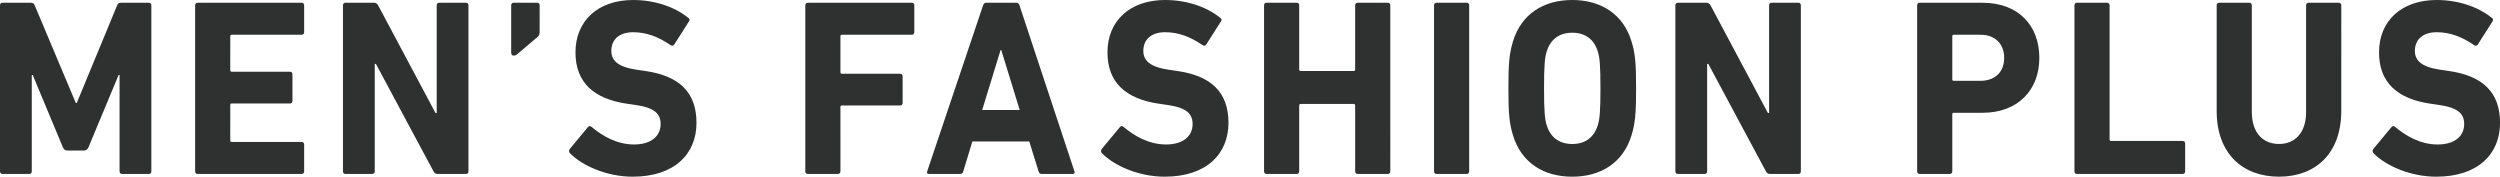 <?xml version="1.0" encoding="utf-8"?>
<!-- Generator: Adobe Illustrator 23.0.2, SVG Export Plug-In . SVG Version: 6.00 Build 0)  -->
<svg version="1.1" id="レイヤー_1" xmlns="http://www.w3.org/2000/svg" xmlns:xlink="http://www.w3.org/1999/xlink" x="0px"
	 y="0px" viewBox="0 0 1131.85 80" style="enable-background:new 0 0 1131.85 80;" xml:space="preserve">
<style type="text/css">
	.st0{fill:#2F3030;}
</style>
<g>
	<g>
		<path class="st0" d="M67.45,1.25H54.78c-0.87,0-1.41,0.34-1.73,1.14l-18.3,44.22h-0.43L15.7,2.39c-0.32-0.8-0.87-1.14-1.73-1.14
			H1.08C0.43,1.25,0,1.71,0,2.39v75.21c0,0.68,0.43,1.14,1.08,1.14h12.23c0.65,0,1.08-0.46,1.08-1.14V33.96h0.43l13.64,32.71
			c0.43,1.03,1.08,1.48,2.06,1.48H38c0.97,0,1.62-0.46,2.06-1.48L53.7,33.96h0.43v43.65c0,0.68,0.43,1.14,1.08,1.14h12.23
			c0.65,0,1.08-0.46,1.08-1.14V2.39C68.53,1.71,68.1,1.25,67.45,1.25z M136.62,1.25h-47.2c-0.65,0-1.08,0.46-1.08,1.14v75.21
			c0,0.68,0.43,1.14,1.08,1.14h47.2c0.65,0,1.08-0.46,1.08-1.14V65.41c0-0.68-0.43-1.14-1.08-1.14H104.9
			c-0.43,0-0.65-0.23-0.65-0.68V47.52c0-0.46,0.22-0.68,0.65-0.68h26.42c0.65,0,1.08-0.46,1.08-1.14V33.62
			c0-0.68-0.43-1.14-1.08-1.14H104.9c-0.43,0-0.65-0.23-0.65-0.68V16.41c0-0.46,0.22-0.68,0.65-0.68h31.72
			c0.65,0,1.08-0.46,1.08-1.14V2.39C137.71,1.71,137.27,1.25,136.62,1.25z M211.02,1.25h-12.23c-0.65,0-1.08,0.46-1.08,1.14v48.77
			h-0.54L171.18,2.39c-0.43-0.8-1.08-1.14-1.84-1.14h-12.99c-0.65,0-1.08,0.46-1.08,1.14v75.21c0,0.68,0.43,1.14,1.08,1.14h12.23
			c0.65,0,1.08-0.46,1.08-1.14V28.95h0.54l26.09,48.66c0.43,0.8,0.97,1.14,1.84,1.14h12.88c0.65,0,1.08-0.46,1.08-1.14V2.39
			C212.1,1.71,211.67,1.25,211.02,1.25z M243.24,1.25h-10.72c-0.65,0-1.08,0.46-1.08,1.14v21.54c0,0.8,0.43,1.25,1.19,1.25
			c0.54,0,1.08-0.23,1.73-0.8l8.99-7.64c0.76-0.68,0.97-1.25,0.97-2.39V2.39C244.32,1.71,243.89,1.25,243.24,1.25z M292.15,32.14
			l-3.9-0.57c-8.44-1.25-11.48-4.1-11.48-8.55c0-4.9,3.36-8.43,9.85-8.43c6.06,0,11.48,2.05,17.1,5.93
			c0.54,0.34,1.08,0.23,1.52-0.34l6.6-10.37c0.54-0.8,0.43-1.25-0.22-1.71C305.47,3.08,296.37,0,286.63,0
			c-15.91,0-26.09,9.46-26.09,23.7c0,13.67,8.34,21.08,23.28,23.25l3.9,0.57c8.77,1.25,11.37,4.1,11.37,8.66
			c0,5.47-4.33,9.23-12.02,9.23c-7.79,0-14.4-3.87-19.27-7.98c-0.54-0.46-1.19-0.46-1.62,0.11l-8.23,9.91
			c-0.54,0.68-0.32,1.48,0.11,1.94c5.74,5.81,16.89,10.6,28.36,10.6c19.05,0,28.91-10.37,28.91-24.39
			C315.32,41.6,307.31,34.3,292.15,32.14z M412.87,1.25h-47.2c-0.65,0-1.08,0.46-1.08,1.14v75.21c0,0.68,0.43,1.14,1.08,1.14h13.75
			c0.65,0,1.08-0.46,1.08-1.14V48.43c0-0.46,0.22-0.68,0.65-0.68h26.42c0.65,0,1.08-0.46,1.08-1.14V34.53
			c0-0.68-0.43-1.14-1.08-1.14h-26.42c-0.43,0-0.65-0.23-0.65-0.68v-16.3c0-0.46,0.22-0.68,0.65-0.68h31.72
			c0.65,0,1.08-0.46,1.08-1.14V2.39C413.96,1.71,413.52,1.25,412.87,1.25z M461.55,2.39c-0.22-0.68-0.65-1.14-1.41-1.14h-13.64
			c-0.76,0-1.19,0.46-1.41,1.14l-25.33,75.21c-0.22,0.68,0,1.14,0.76,1.14h14.18c0.76,0,1.19-0.34,1.41-1.14l4.11-13.56h25.77
			l4.22,13.56c0.22,0.8,0.65,1.14,1.41,1.14h14.07c0.76,0,0.97-0.46,0.76-1.14L461.55,2.39z M444.67,49.8L453,22.68h0.32l8.34,27.12
			H444.67z M533.01,32.14l-3.9-0.57c-8.44-1.25-11.48-4.1-11.48-8.55c0-4.9,3.36-8.43,9.85-8.43c6.06,0,11.48,2.05,17.1,5.93
			c0.54,0.34,1.08,0.23,1.52-0.34l6.6-10.37c0.54-0.8,0.43-1.25-0.22-1.71C546.32,3.08,537.23,0,527.48,0
			c-15.91,0-26.09,9.46-26.09,23.7c0,13.67,8.34,21.08,23.28,23.25l3.9,0.57c8.77,1.25,11.37,4.1,11.37,8.66
			c0,5.47-4.33,9.23-12.02,9.23c-7.79,0-14.4-3.87-19.27-7.98c-0.54-0.46-1.19-0.46-1.62,0.11l-8.23,9.91
			c-0.54,0.68-0.32,1.48,0.11,1.94c5.74,5.81,16.89,10.6,28.36,10.6c19.05,0,28.91-10.37,28.91-24.39
			C556.17,41.6,548.16,34.3,533.01,32.14z M628.36,1.25h-13.75c-0.65,0-1.08,0.46-1.08,1.14v29.06c0,0.46-0.22,0.68-0.65,0.68
			h-24.03c-0.43,0-0.65-0.23-0.65-0.68V2.39c0-0.68-0.43-1.14-1.08-1.14h-13.75c-0.65,0-1.08,0.46-1.08,1.14v75.21
			c0,0.68,0.43,1.14,1.08,1.14h13.75c0.65,0,1.08-0.46,1.08-1.14V47.75c0-0.46,0.22-0.68,0.65-0.68h24.03
			c0.43,0,0.65,0.23,0.65,0.68v29.86c0,0.68,0.43,1.14,1.08,1.14h13.75c0.65,0,1.08-0.46,1.08-1.14V2.39
			C629.44,1.71,629.01,1.25,628.36,1.25z M664.08,1.25h-13.75c-0.65,0-1.08,0.46-1.08,1.14v75.21c0,0.68,0.43,1.14,1.08,1.14h13.75
			c0.65,0,1.08-0.46,1.08-1.14V2.39C665.17,1.71,664.73,1.25,664.08,1.25z M711.82,0c-12.88,0-23.06,6.27-26.85,18.8
			c-1.62,5.36-2.06,9.69-2.06,21.2c0,11.51,0.43,15.84,2.06,21.2c3.79,12.54,13.97,18.8,26.85,18.8s23.06-6.27,26.85-18.8
			c1.62-5.36,2.06-9.69,2.06-21.2c0-11.51-0.43-15.84-2.06-21.2C734.88,6.27,724.7,0,711.82,0z M723.4,56.64
			c-1.62,5.36-5.52,8.55-11.58,8.55c-6.06,0-9.96-3.19-11.58-8.55c-0.87-2.74-1.19-6.5-1.19-16.64c0-10.14,0.32-13.9,1.19-16.64
			c1.62-5.36,5.52-8.55,11.58-8.55c6.06,0,9.96,3.19,11.58,8.55c0.87,2.74,1.19,6.5,1.19,16.64
			C724.59,50.14,724.27,53.9,723.4,56.64z M814.25,1.25h-12.23c-0.65,0-1.08,0.46-1.08,1.14v48.77h-0.54L774.41,2.39
			c-0.43-0.8-1.08-1.14-1.84-1.14h-12.99c-0.65,0-1.08,0.46-1.08,1.14v75.21c0,0.68,0.43,1.14,1.08,1.14h12.23
			c0.65,0,1.08-0.46,1.08-1.14V28.95h0.54l26.09,48.66c0.43,0.8,0.97,1.14,1.84,1.14h12.88c0.65,0,1.08-0.46,1.08-1.14V2.39
			C815.34,1.71,814.9,1.25,814.25,1.25z M897.63,1.25h-28.58c-0.65,0-1.08,0.46-1.08,1.14v75.21c0,0.68,0.43,1.14,1.08,1.14h13.75
			c0.65,0,1.08-0.46,1.08-1.14V51.74c0-0.46,0.22-0.68,0.65-0.68h13.1c15.91,0,25.66-10.26,25.66-24.84
			C923.29,11.4,913.65,1.25,897.63,1.25z M896.65,36.58h-12.12c-0.43,0-0.65-0.23-0.65-0.68V16.41c0-0.46,0.22-0.68,0.65-0.68h12.12
			c6.71,0,10.72,4.22,10.72,10.48C907.37,32.48,903.37,36.58,896.65,36.58z M988.23,63.82h-32.48c-0.43,0-0.65-0.23-0.65-0.68V2.39
			c0-0.68-0.43-1.14-1.08-1.14h-13.75c-0.65,0-1.08,0.46-1.08,1.14v75.21c0,0.68,0.43,1.14,1.08,1.14h47.96
			c0.65,0,1.08-0.46,1.08-1.14V64.96C989.31,64.27,988.88,63.82,988.23,63.82z M1058.89,1.25h-13.75c-0.65,0-1.08,0.46-1.08,1.14
			v48.32c0,9.23-4.87,14.47-12.23,14.47c-7.47,0-12.34-5.24-12.34-14.47V2.39c0-0.68-0.43-1.14-1.08-1.14h-13.75
			c-0.65,0-1.08,0.46-1.08,1.14v47.86c0,19.26,11.69,29.74,28.26,29.74c16.46,0,28.15-10.48,28.15-29.74V2.39
			C1059.97,1.71,1059.54,1.25,1058.89,1.25z M1108.69,32.14l-3.9-0.57c-8.44-1.25-11.48-4.1-11.48-8.55c0-4.9,3.36-8.43,9.85-8.43
			c6.06,0,11.48,2.05,17.1,5.93c0.54,0.34,1.08,0.23,1.52-0.34l6.6-10.37c0.54-0.8,0.43-1.25-0.22-1.71
			C1122,3.08,1112.91,0,1103.17,0c-15.91,0-26.09,9.46-26.09,23.7c0,13.67,8.34,21.08,23.28,23.25l3.9,0.57
			c8.77,1.25,11.37,4.1,11.37,8.66c0,5.47-4.33,9.23-12.02,9.23c-7.79,0-14.4-3.87-19.27-7.98c-0.54-0.46-1.19-0.46-1.62,0.11
			l-8.23,9.91c-0.54,0.68-0.32,1.48,0.11,1.94c5.74,5.81,16.89,10.6,28.36,10.6c19.05,0,28.91-10.37,28.91-24.39
			C1131.85,41.6,1123.84,34.3,1108.69,32.14z"/>
	</g>
</g>
</svg>
